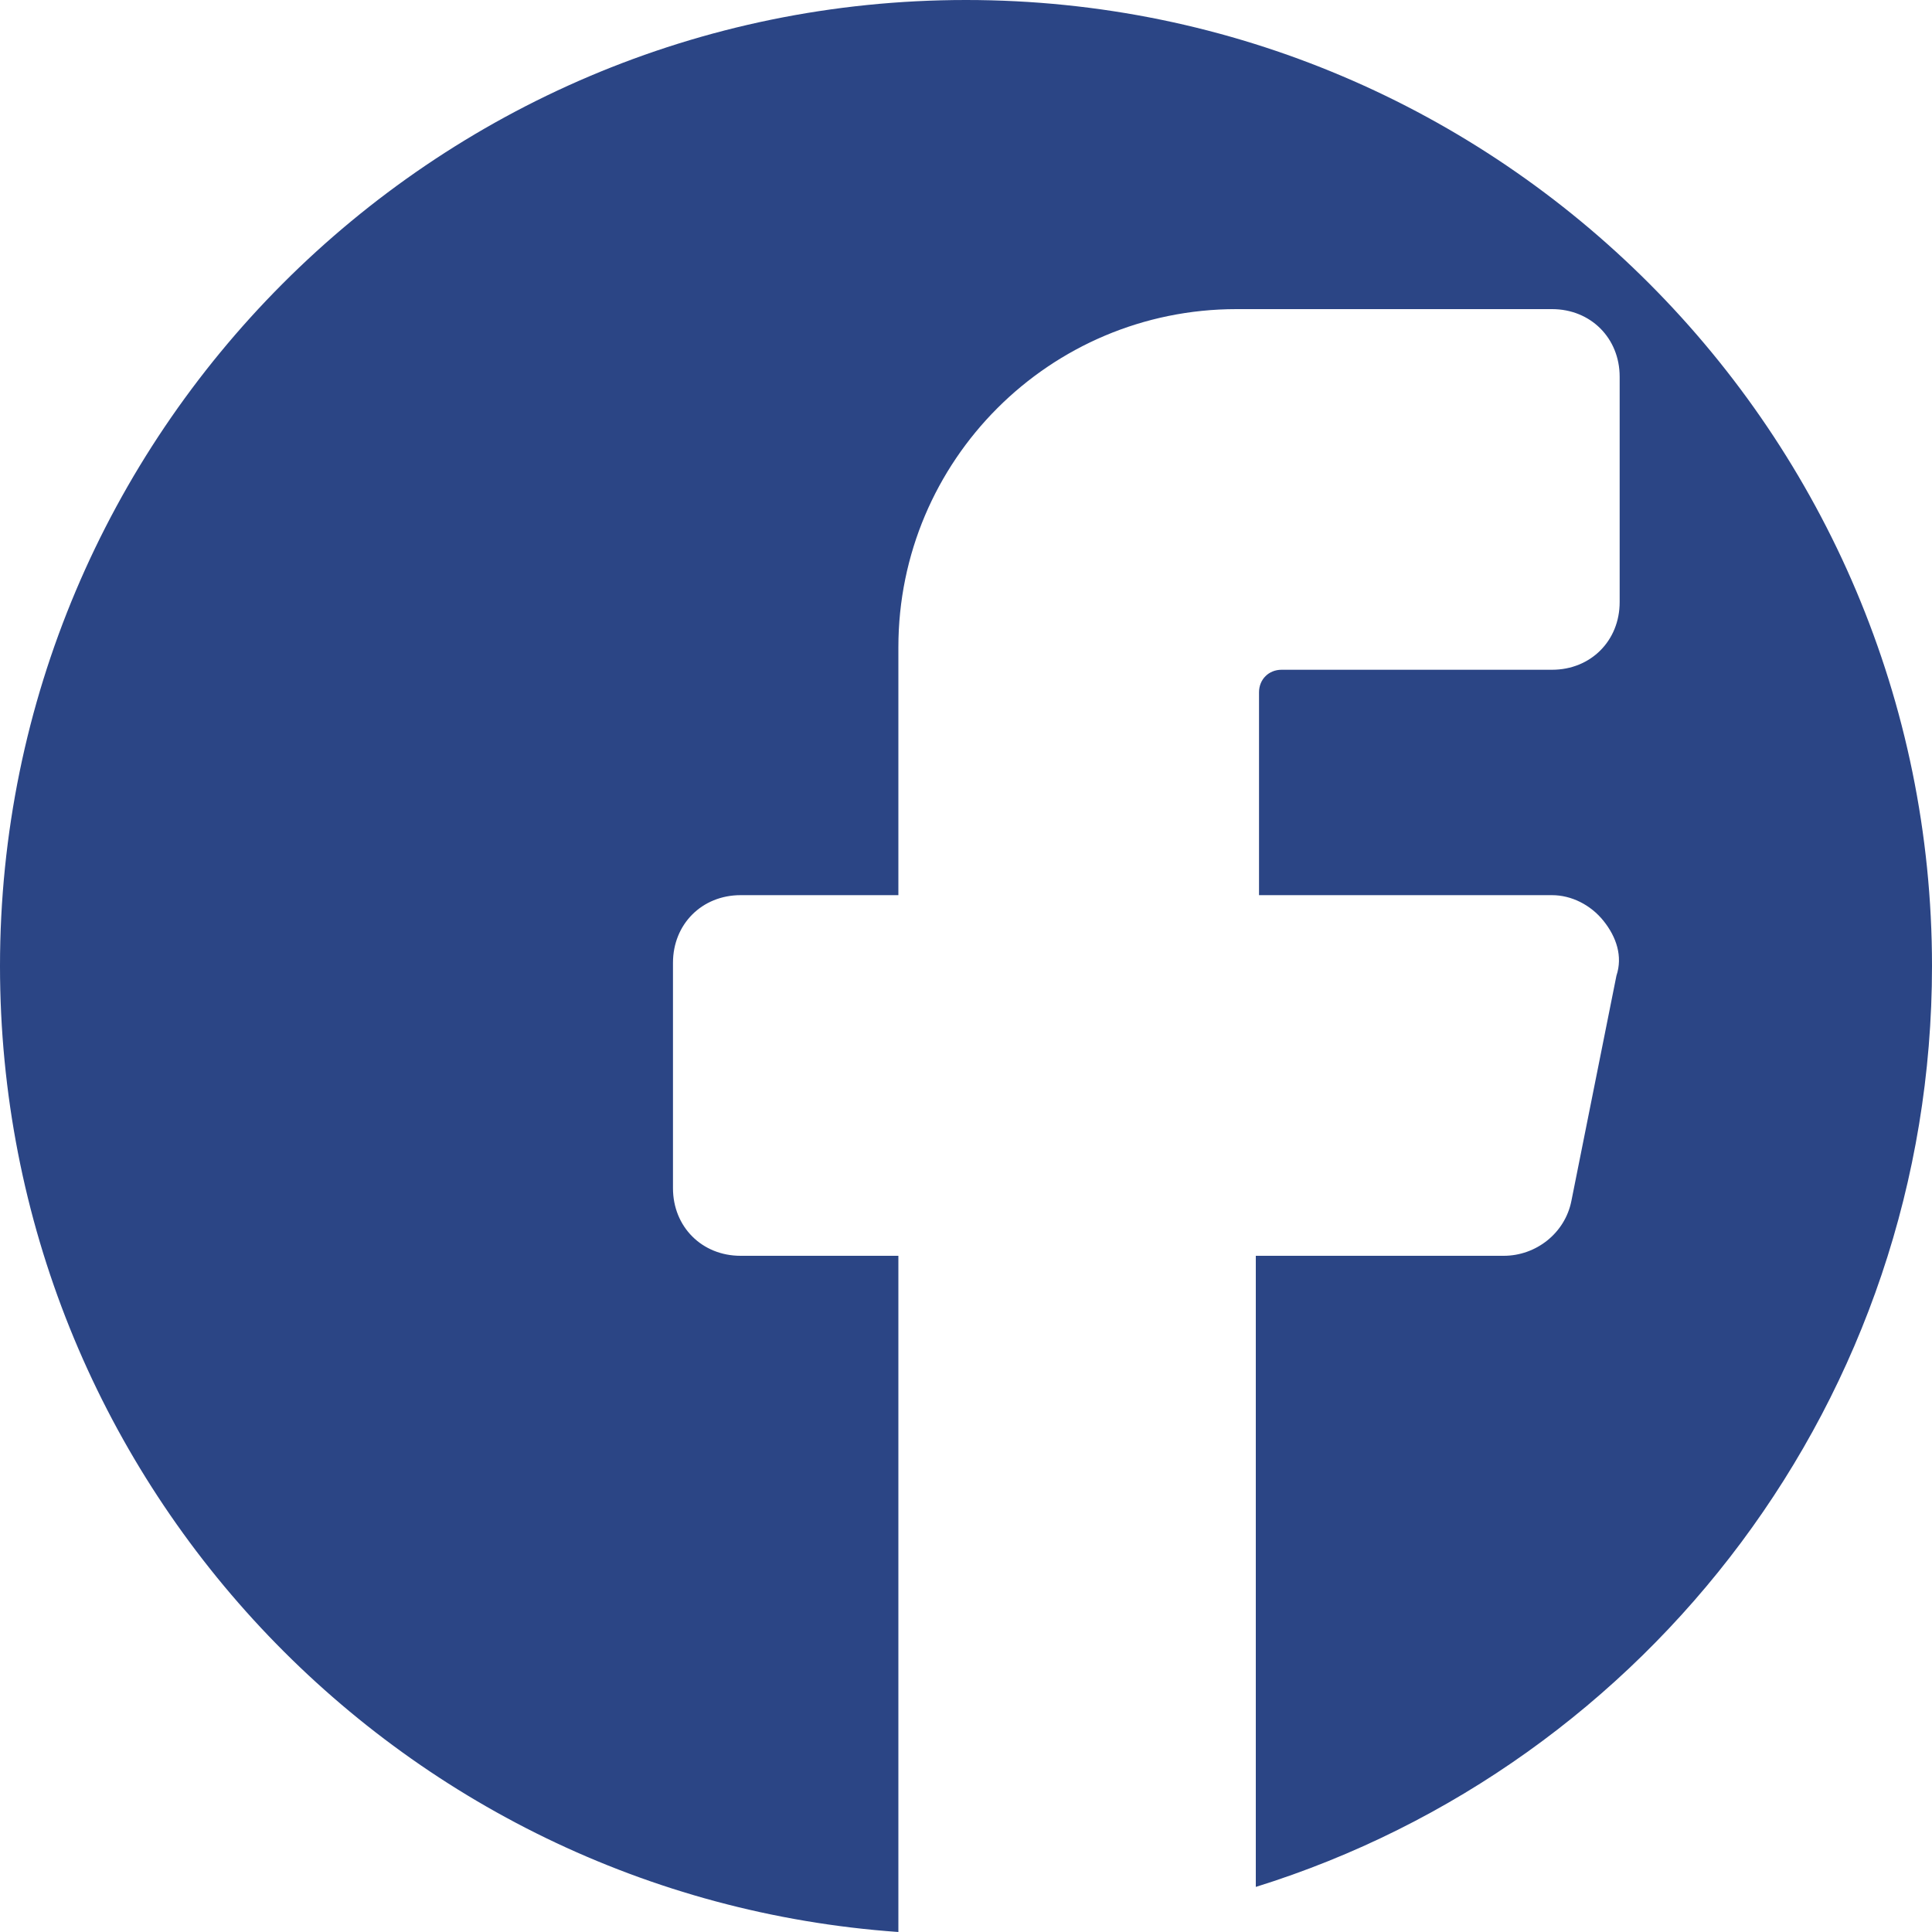 <?xml version="1.0" encoding="utf-8"?>
<!-- Generator: Adobe Illustrator 28.1.0, SVG Export Plug-In . SVG Version: 6.00 Build 0)  -->
<svg version="1.1" id="圖層_1" xmlns:serif="http://www.serif.com/"
	 xmlns="http://www.w3.org/2000/svg" xmlns:xlink="http://www.w3.org/1999/xlink" x="0px" y="0px" viewBox="0 0 60 60"
	 style="enable-background:new 0 0 60 60;" xml:space="preserve">
<style type="text/css">
	.st0{fill-rule:evenodd;clip-rule:evenodd;fill:#2B4585;}
</style>
<path class="st0" d="M30,0C13.4,0,0,13.5,0,30C0,45.9,12.3,58.9,27.9,60V39H23c-1.2,0-2.1-0.9-2.1-2.1v-7c0-1.2,0.9-2.1,2.1-2.1h4.9
	v-7.7c0-5.8,4.7-10.5,10.5-10.5h9.8c1.2,0,2.1,0.9,2.1,2.1v7c0,1.2-0.9,2.1-2.1,2.1h-8.4c-0.4,0-0.7,0.3-0.7,0.7v6.3h9.1
	c0.6,0,1.2,0.3,1.6,0.8c0.4,0.5,0.6,1.1,0.4,1.7l-1.4,7c-0.2,1-1.1,1.7-2.1,1.7h-7.7v19.6C51.2,54.8,60,43.4,60,30
	C60,13.5,46.6,0,30,0z"/>
</svg>

